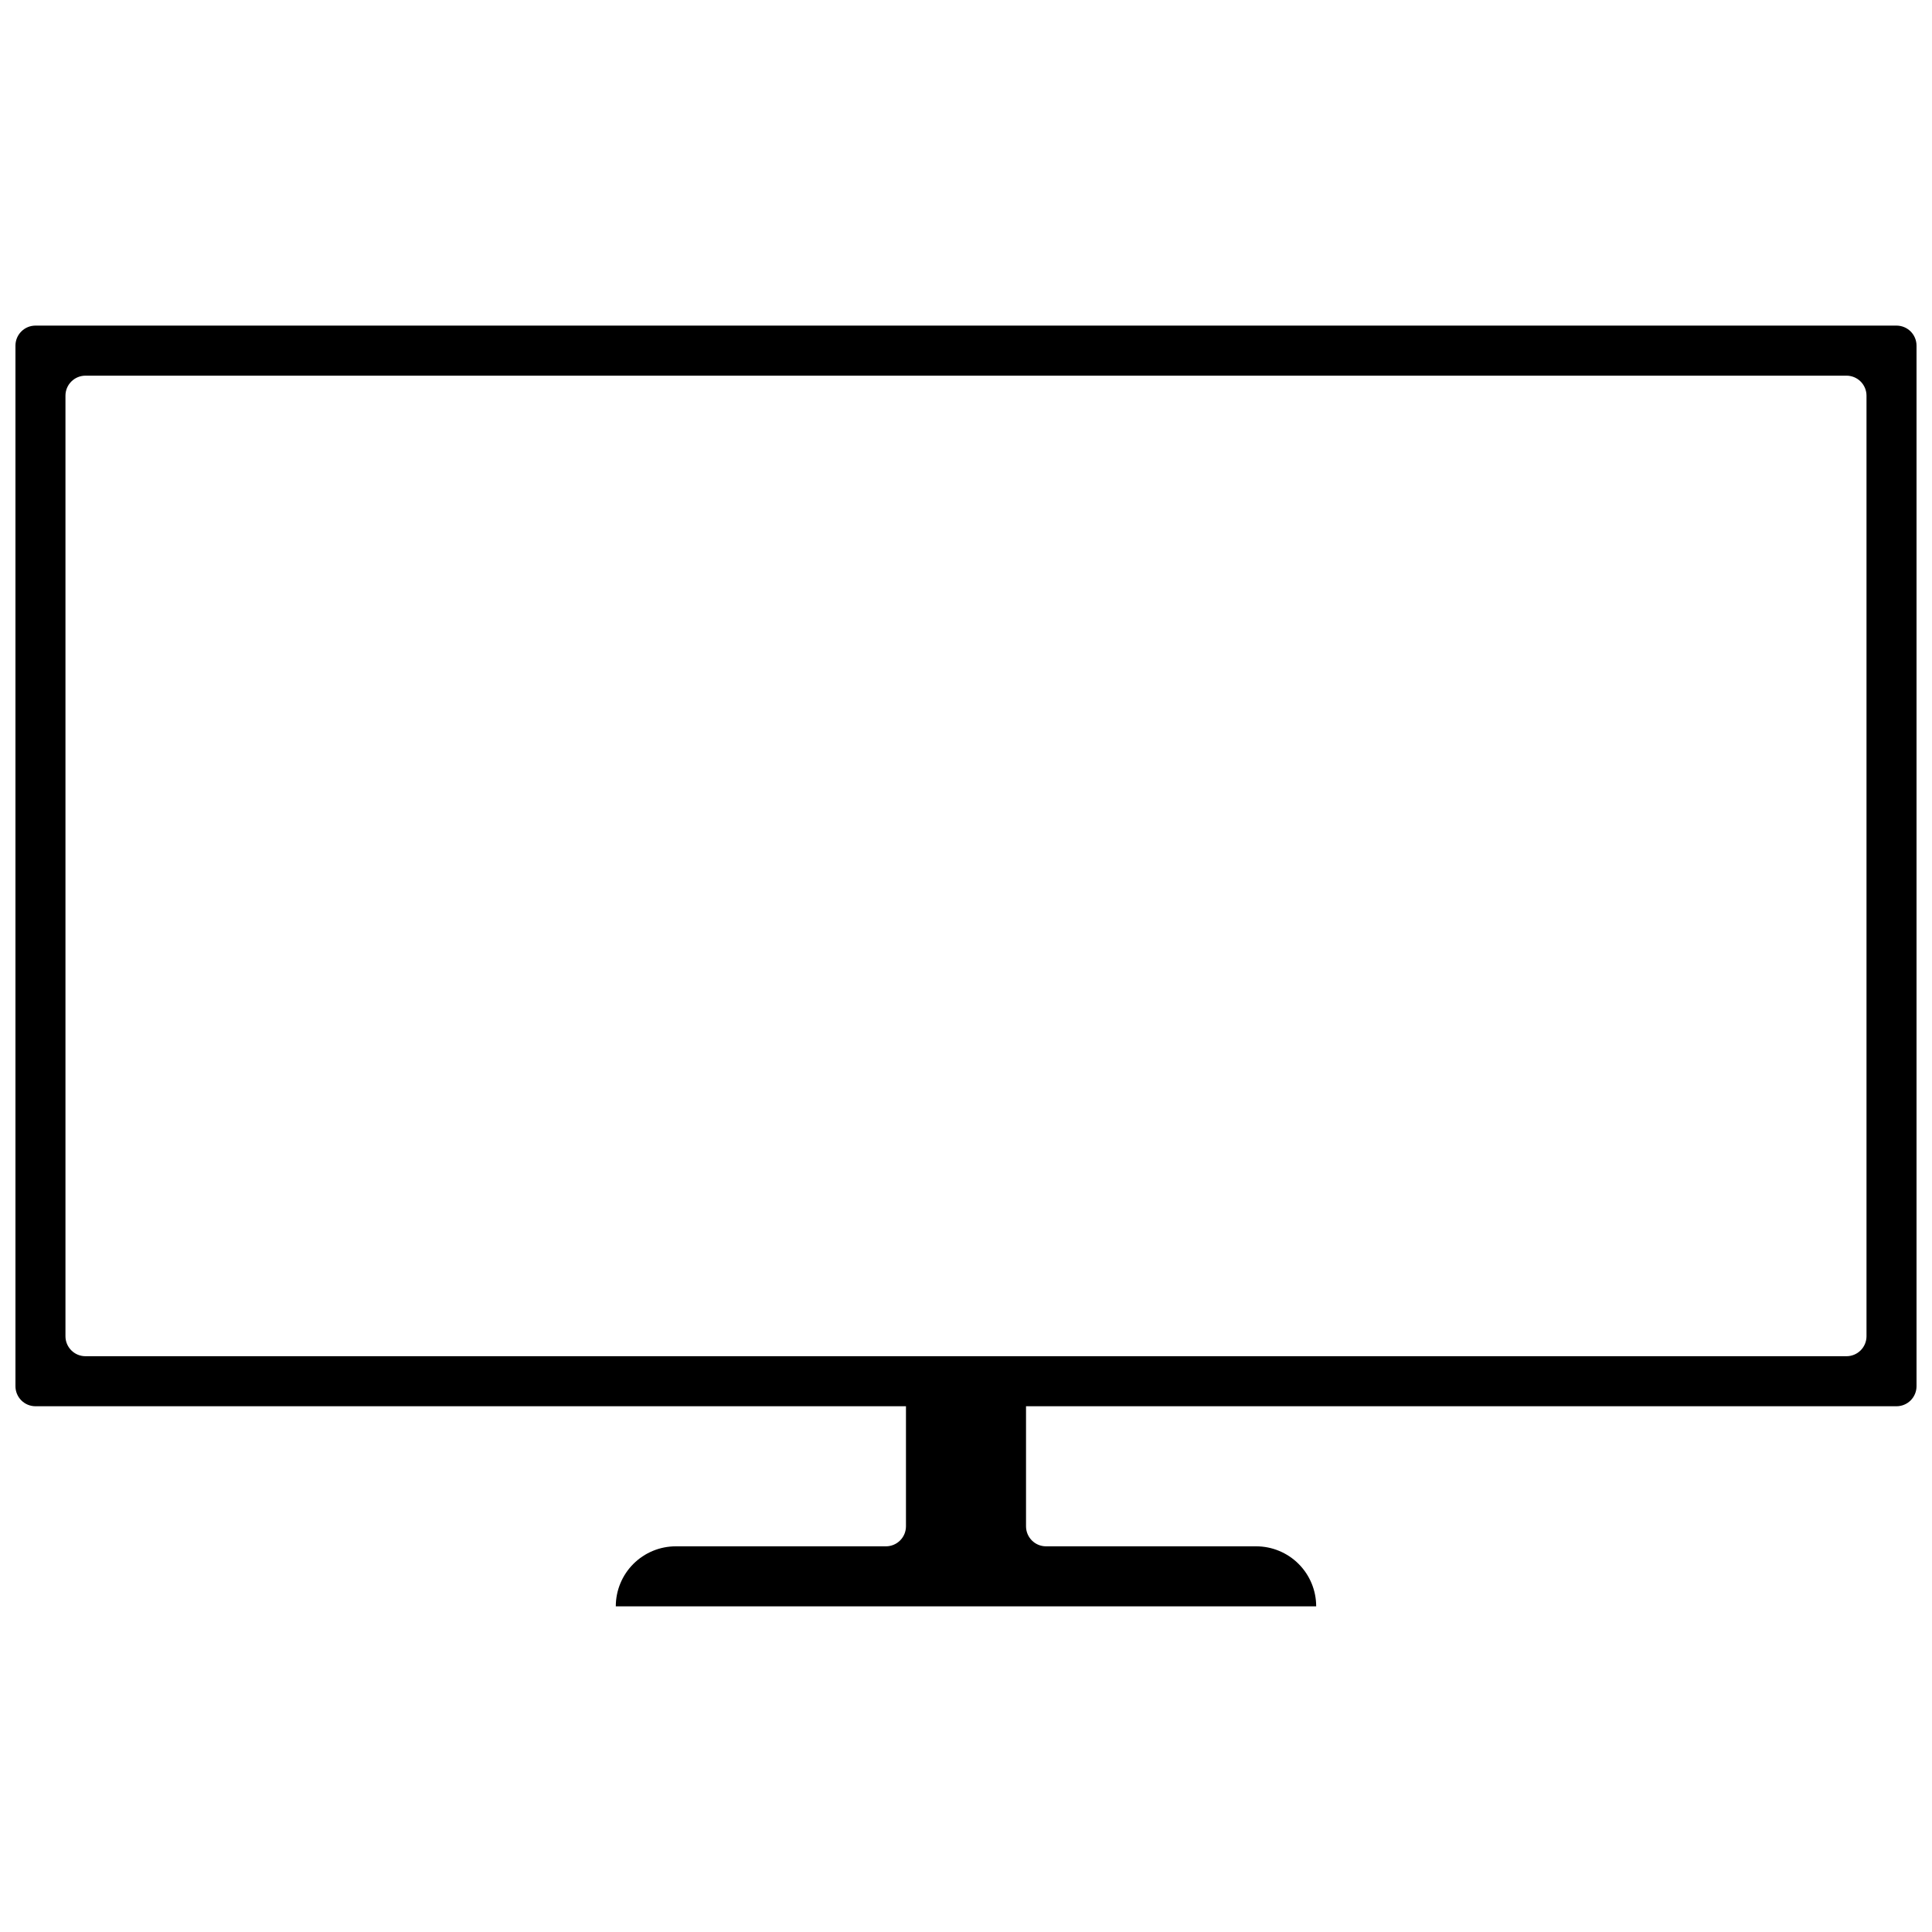 <?xml version="1.0" encoding="UTF-8"?>
<!-- Uploaded to: SVG Repo, www.svgrepo.com, Generator: SVG Repo Mixer Tools -->
<svg width="800px" height="800px" version="1.1" viewBox="144 144 512 512" xmlns="http://www.w3.org/2000/svg">
 <defs>
  <clipPath id="a">
   <path d="m148.09 230h503.81v340h-503.81z"/>
  </clipPath>
 </defs>
 <g clip-path="url(#a)">
  <path d="m646.6 230.29h-493.2c-2.93 0-5.305 2.375-5.305 5.305v275.77c0 1.406 0.559 2.754 1.555 3.75 0.992 0.996 2.344 1.555 3.75 1.555h230.69v31.82-0.004c0 1.406-0.559 2.758-1.555 3.75-0.996 0.996-2.344 1.555-3.75 1.555h-55.684c-4.219 0-8.266 1.676-11.25 4.66-2.984 2.984-4.66 7.031-4.66 11.25h185.61c0-4.219-1.676-8.266-4.66-11.25s-7.027-4.66-11.25-4.66h-55.684c-2.93 0-5.301-2.375-5.301-5.305v-31.816h230.69c1.406 0 2.754-0.559 3.75-1.555 0.992-0.996 1.551-2.344 1.551-3.75v-275.77c0-1.406-0.559-2.754-1.551-3.75-0.996-0.996-2.344-1.555-3.75-1.555zm-7.957 267.82c0 1.406-0.559 2.754-1.551 3.75-0.996 0.992-2.344 1.551-3.75 1.551h-466.69c-2.93 0-5.305-2.371-5.305-5.301v-249.25c0-2.93 2.375-5.305 5.305-5.305h466.69c1.406 0 2.754 0.559 3.75 1.555 0.992 0.996 1.551 2.344 1.551 3.75z"/>
 </g>
</svg>